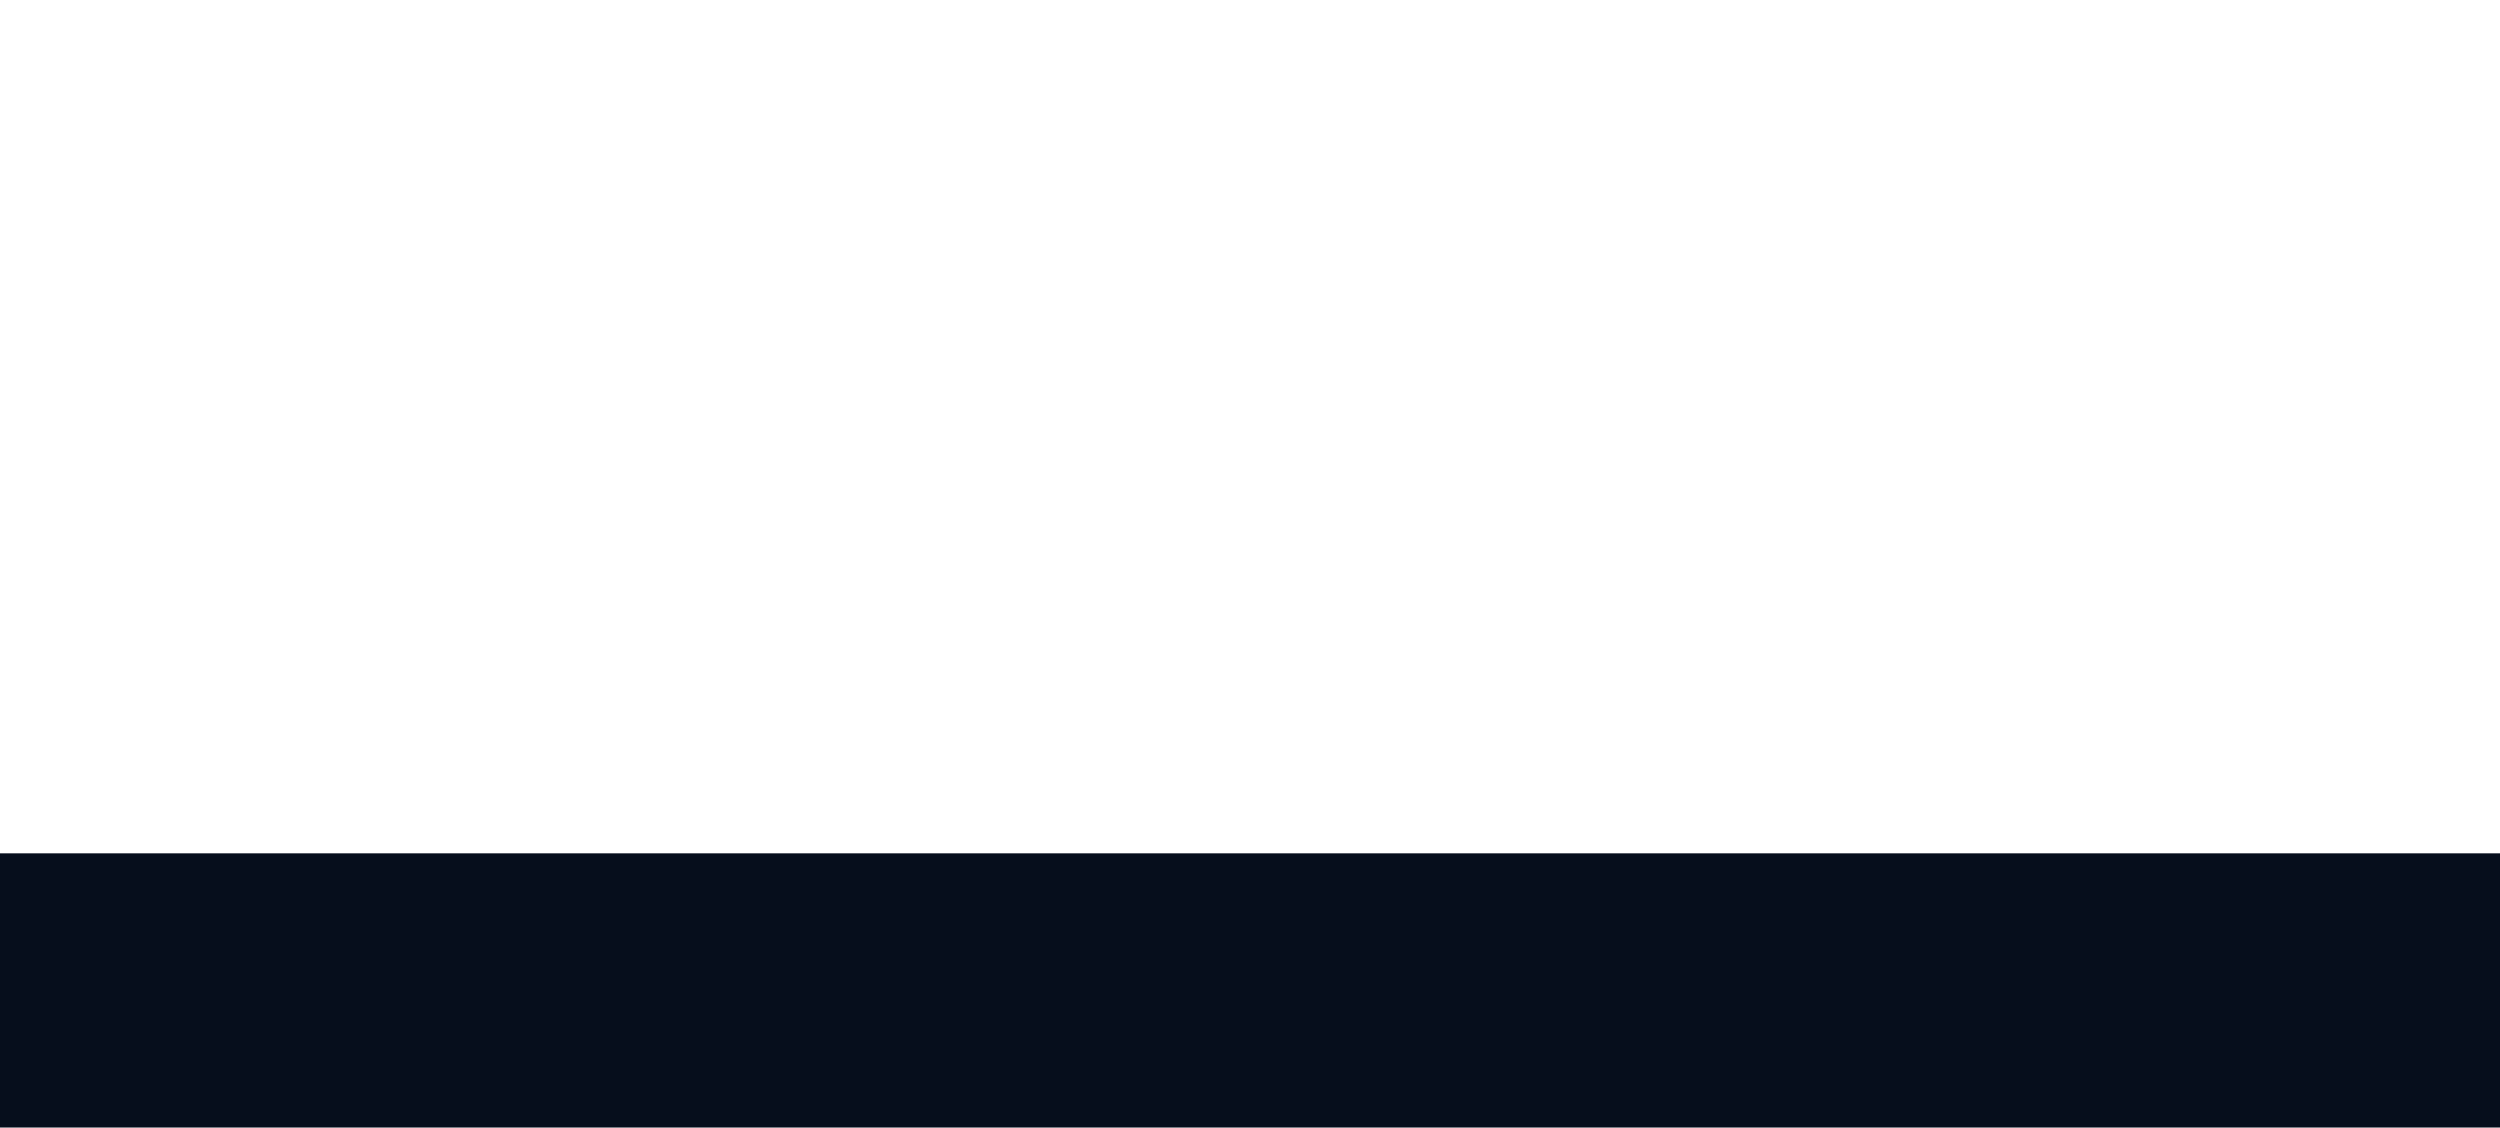 <?xml version="1.0" encoding="utf-8"?>
<svg xmlns="http://www.w3.org/2000/svg" data-name="Ebene 1" id="Ebene_1" viewBox="0 0 1926.97 869.08">
  <defs>
    <style>
      .cls-1 {
        fill: #fff;
      }

      .cls-2 {
        fill: #060e1c;
      }
    </style>
  </defs>
  <rect class="cls-1" height="869.08" width="1926.97" x="0"/>
  <rect class="cls-2" height="211.34" width="1926.97" x="0" y="657.74"/>
</svg>